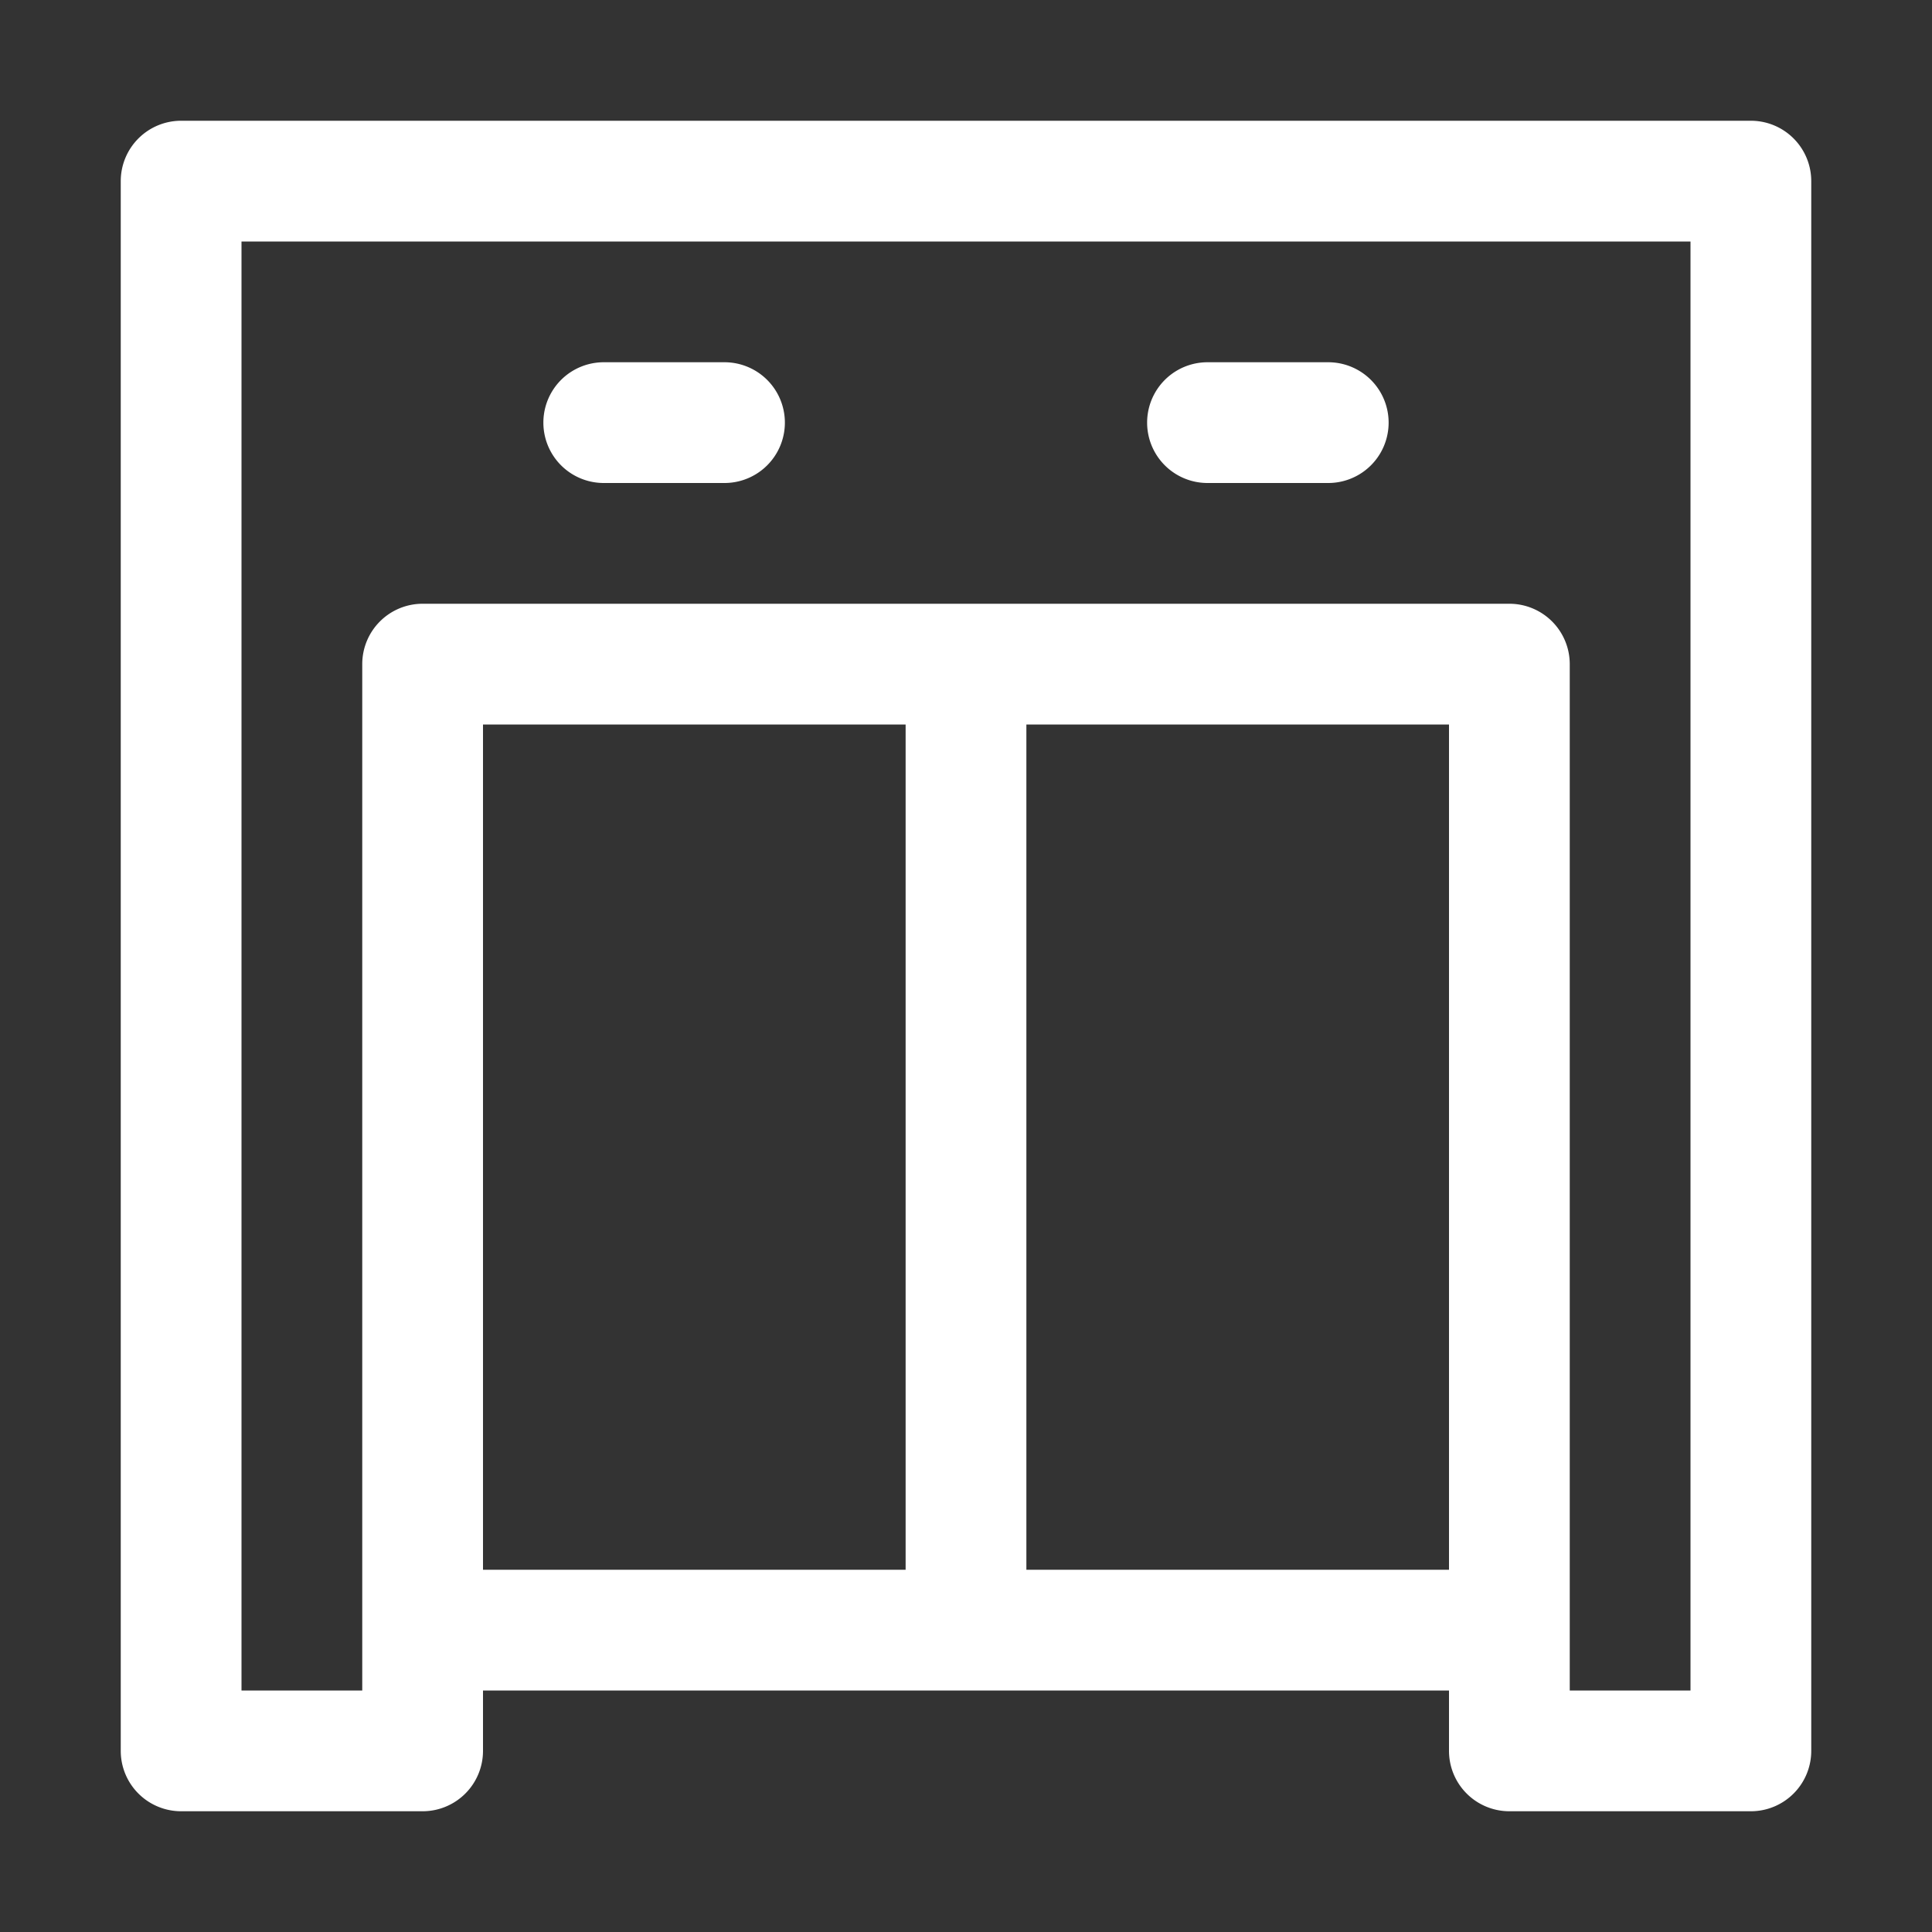 <svg xmlns="http://www.w3.org/2000/svg" version="1.1" xmlns:xlink="http://www.w3.org/1999/xlink" width="512" height="512" x="0" y="0" viewBox="0 0 32 32" style="enable-background:new 0 0 512 512" xml:space="preserve" fill-rule="evenodd" class=""><rect x="0" y="0" width="32" height="32" fill="#333333" stroke="none"/><g><path d="M8 28h16v1a1 1 0 0 0 1 1h4a1 1 0 0 0 1-1V3a1 1 0 0 0-1-1H3a1 1 0 0 0-1 1v26a1 1 0 0 0 1 1h4a1 1 0 0 0 1-1zm18 0V11a1 1 0 0 0-1-1H7a1 1 0 0 0-1 1v17H4V4h24v24zm-2-16h-7v14h7zM8 12v14h7V12zm2-4h2a1 1 0 0 0 0-2h-2a1 1 0 0 0 0 2zm10 0h2a1 1 0 0 0 0-2h-2a1 1 0 0 0 0 2z" fill="#ffffff" opacity="1" data-original="#000000"></path></g></svg>